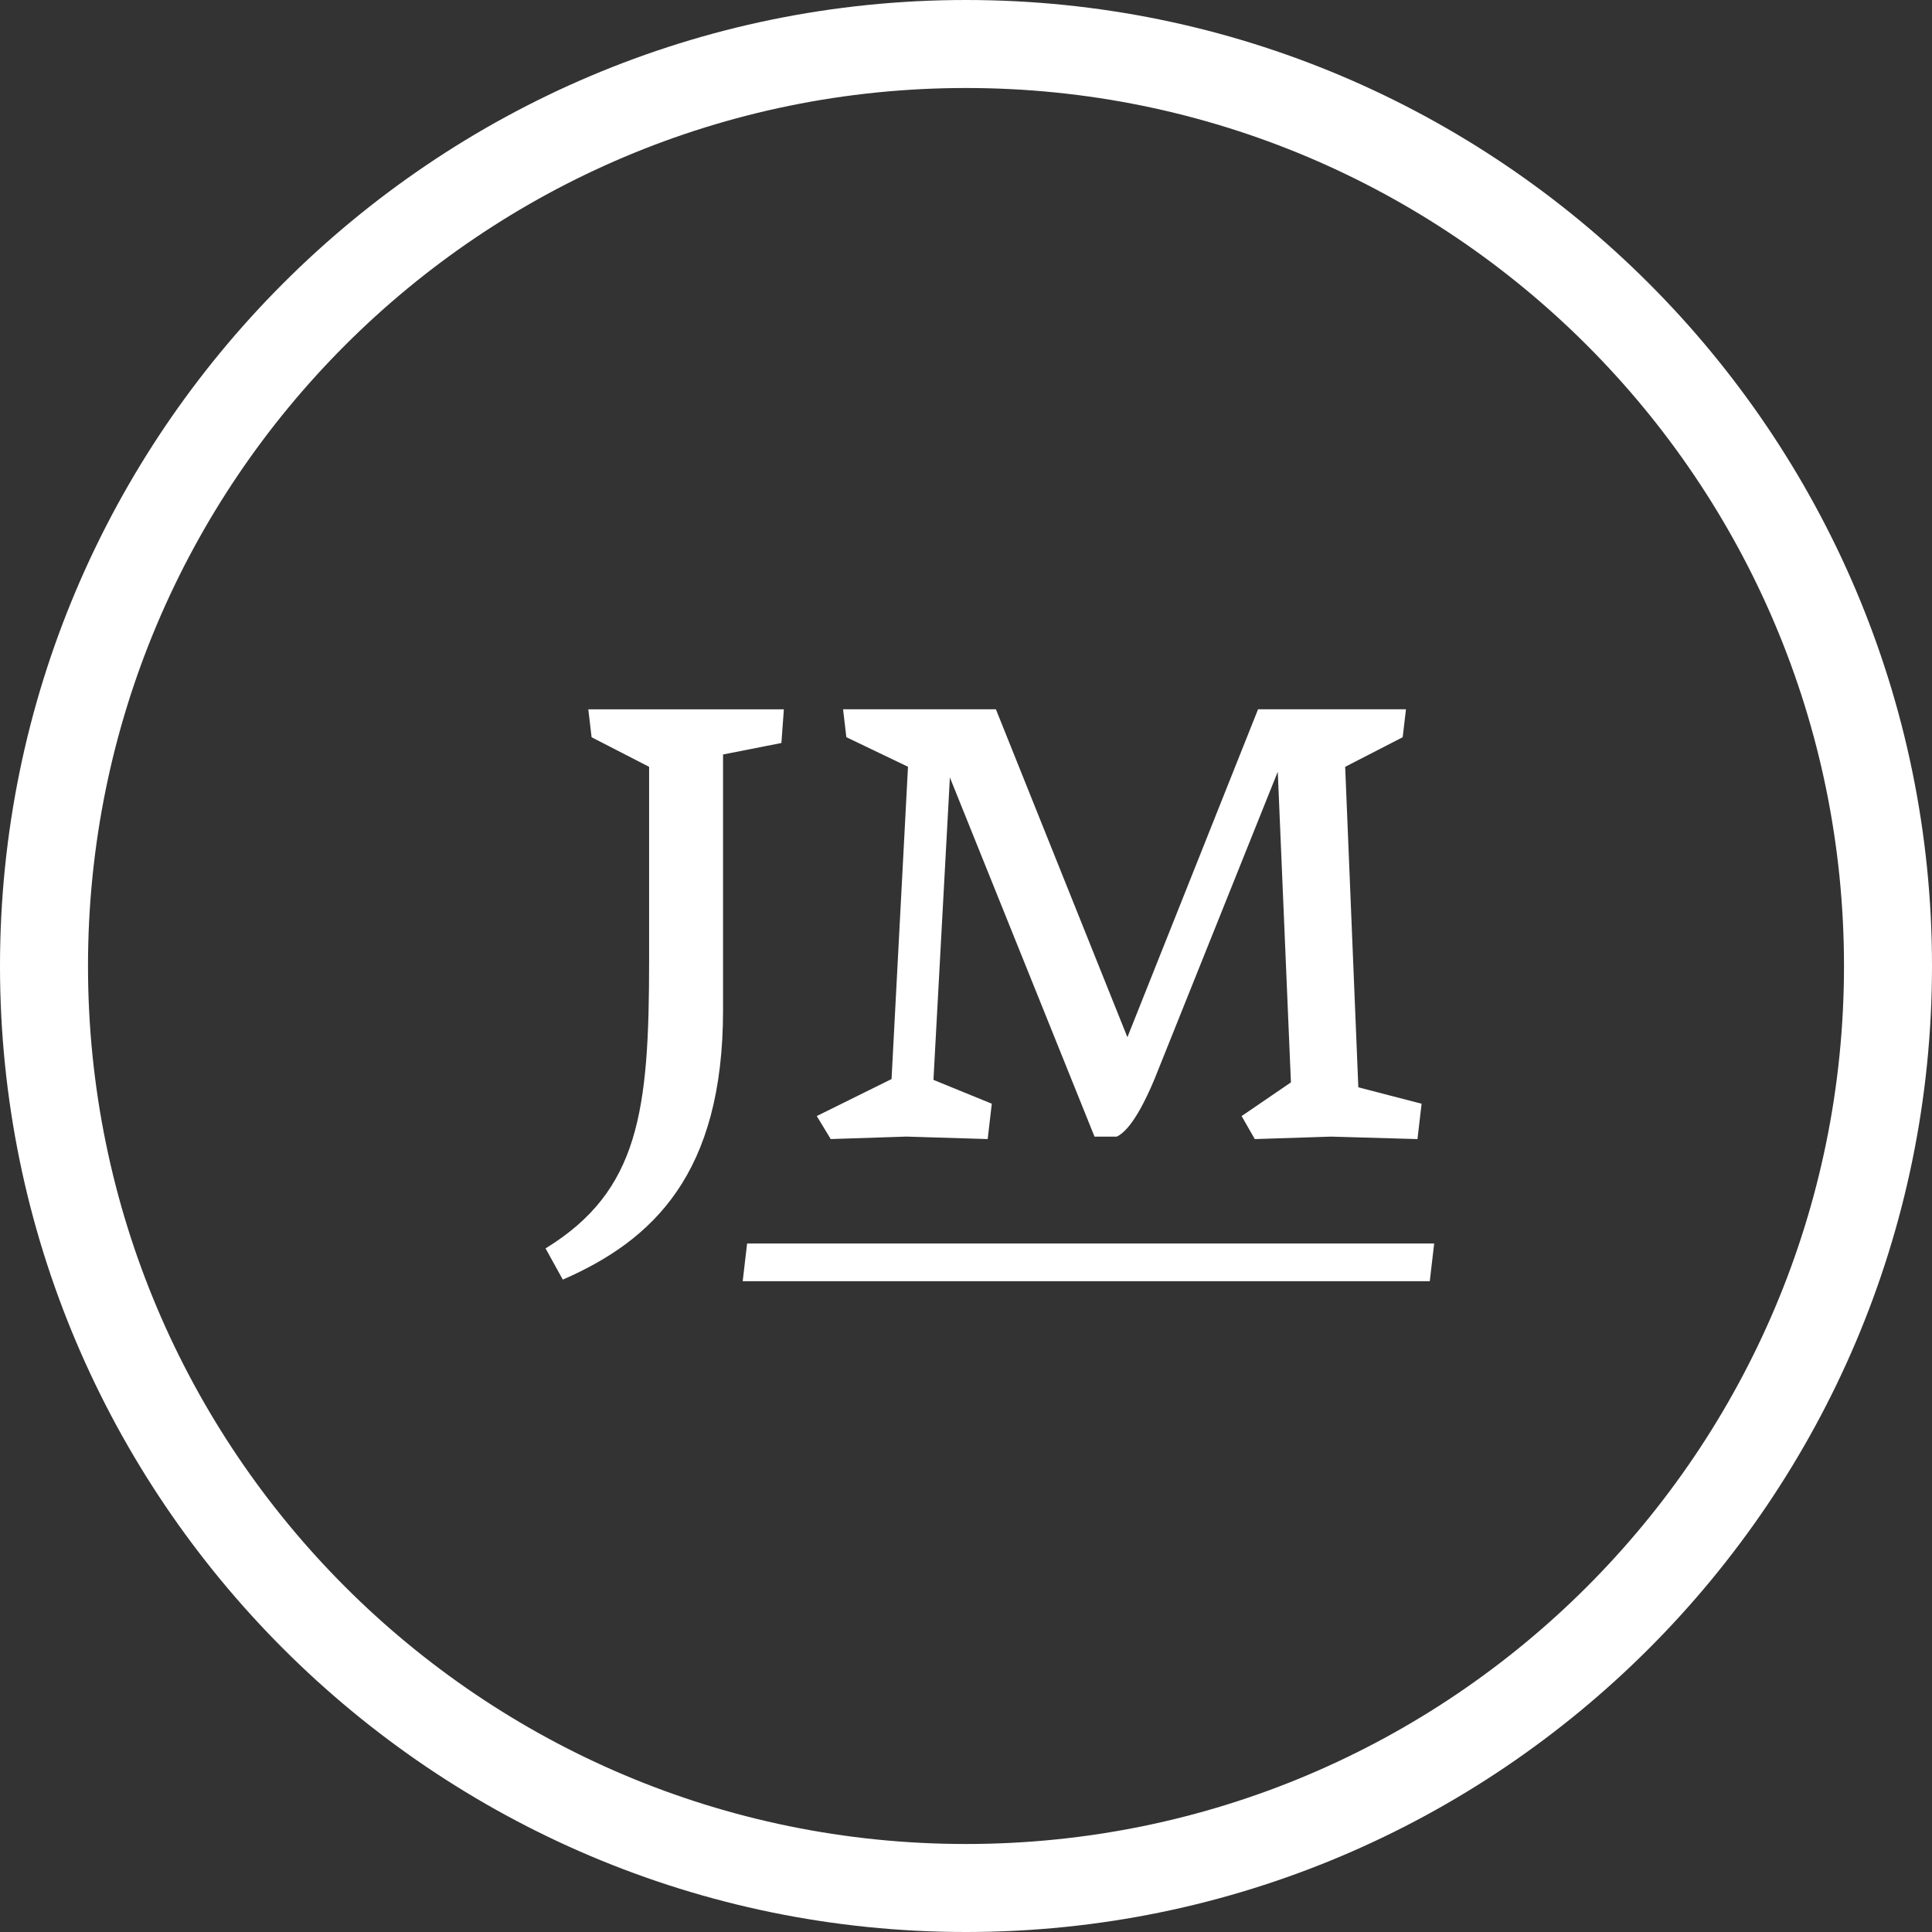 <svg xmlns="http://www.w3.org/2000/svg" viewBox="0 0 1000 1000"><rect x="0" y="0" width="1000" height="1000" fill="#333333" stroke="none"/><g fill="#FFF"><path d="M742.33 643.63l-2.28 19.53H384.42l2.28-19.53M515.48 367.13l68.06 169.73 67.63-169.73h76.56l-1.7 14.46-29.77 15.31 6.81 165.89 32.75 8.5-2.13 18.3-44.66-1.28-39.56 1.28-6.81-11.91 25.52-17.44-6.81-160.79-63.8 159.08c-4.25 10.21-11.91 26.37-19.57 29.78h-11.48l-74.86-185.89-8.51 156.53 30.2 12.33-2.13 18.3-42.11-1.28-39.13 1.28-7.23-11.91 38.71-19.15 8.51-161.64-31.9-15.31-1.7-14.46h79.11zM405.73 367.13l-1.28 17.44-30.2 5.95v132.29c0 84.64-36.15 119.1-82.94 139.52l-8.93-16.16c48.49-29.78 53.6-71.04 53.6-148.88V396.91l-29.77-15.31-1.7-14.46h101.22z"/><path d="M500 0C224.3 0 0 224.3 0 500s224.3 500 500 500 500-224.3 500-500S775.7 0 500 0zm0 954.45C249.01 954.45 45.55 750.99 45.55 500S249.01 45.55 500 45.55 954.45 249.01 954.45 500 750.99 954.45 500 954.45z"/></g></svg>
